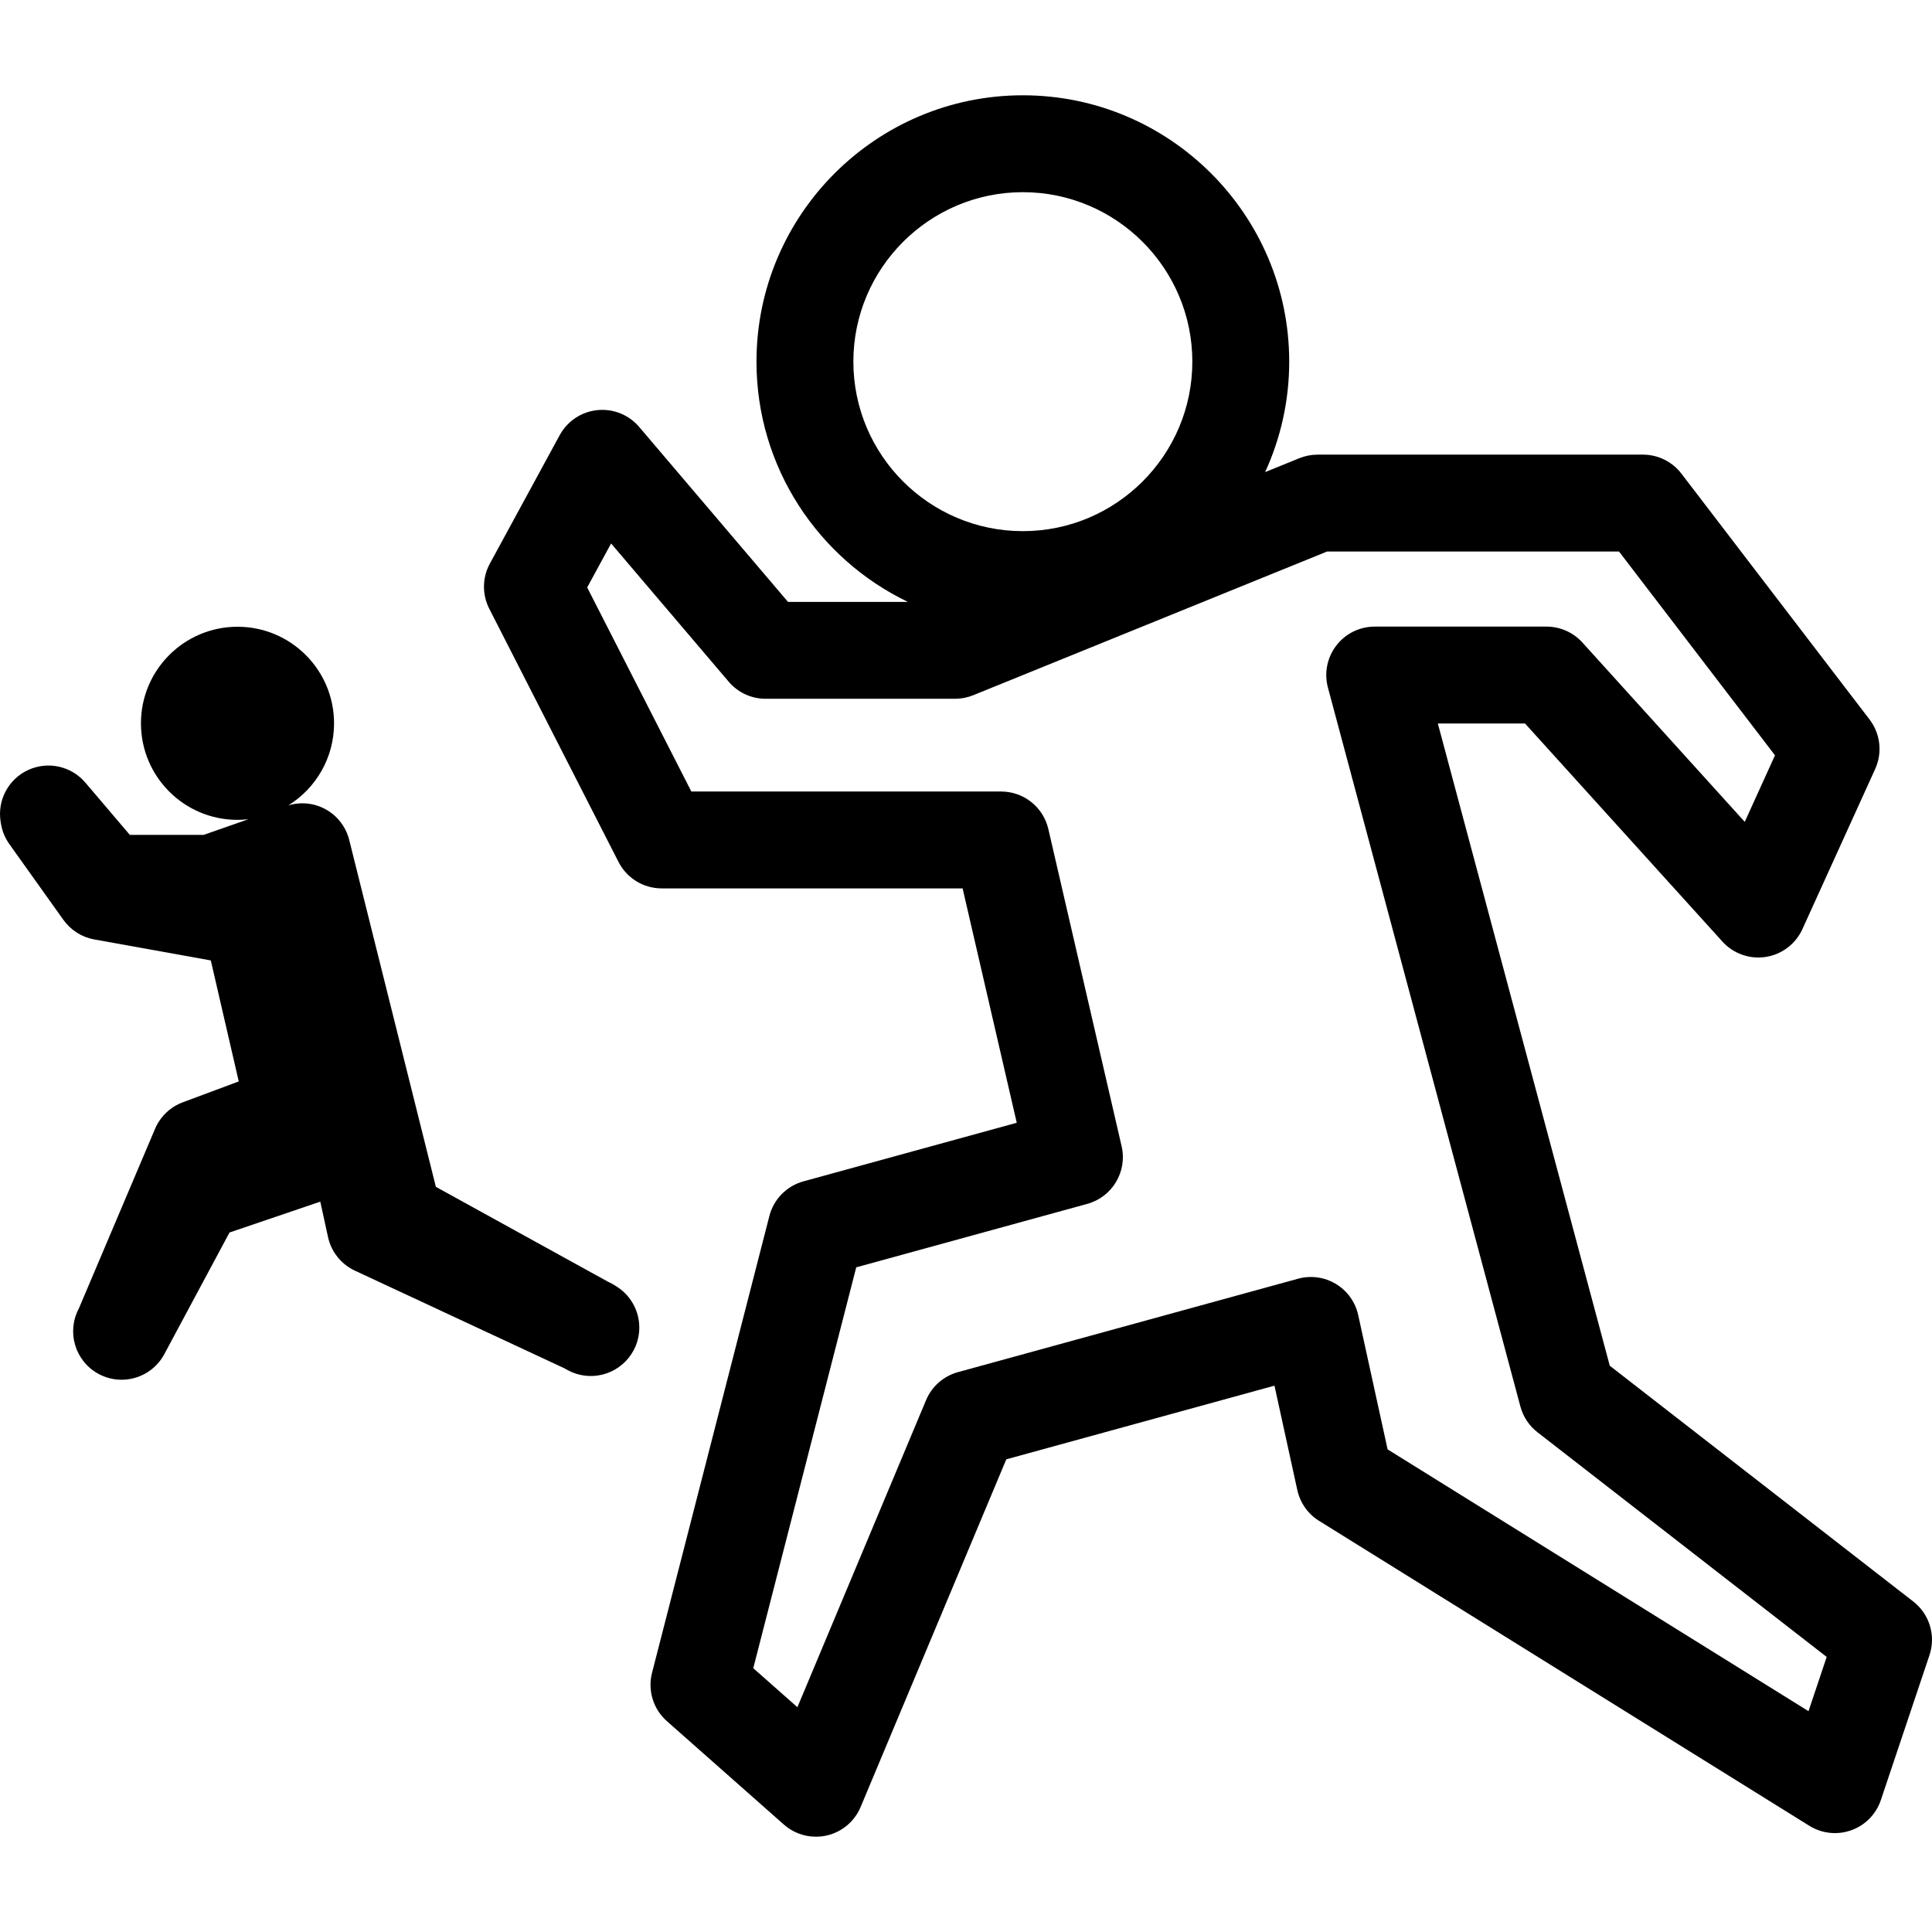 <?xml version="1.0" encoding="iso-8859-1"?>
<!-- Uploaded to: SVG Repo, www.svgrepo.com, Generator: SVG Repo Mixer Tools -->
<!DOCTYPE svg PUBLIC "-//W3C//DTD SVG 1.1//EN" "http://www.w3.org/Graphics/SVG/1.1/DTD/svg11.dtd">
<svg fill="#000000" version="1.1" id="Capa_1" xmlns="http://www.w3.org/2000/svg" xmlns:xlink="http://www.w3.org/1999/xlink" 
	 width="800px" height="800px" viewBox="0 0 498.545 498.545"
	 xml:space="preserve">
<g>
	<g>
		<path d="M493.714,413.267l-78.318-60.844l-44.368-165.73h22.496l50.938,56.276c2.824,3.122,7.029,4.611,11.191,3.962
			c4.159-0.648,7.714-3.347,9.455-7.18l18.777-41.319c1.907-4.199,1.35-9.106-1.453-12.769l-48.551-63.443
			c-2.365-3.091-6.035-4.903-9.928-4.903h-83.946c-1.612,0-3.21,0.312-4.703,0.918l-8.841,3.59
			c3.978-8.69,6.213-18.337,6.213-28.502c0-37.9-30.834-68.734-68.734-68.734c-37.901,0-68.735,30.834-68.735,68.734
			c0,27.284,15.98,50.903,39.072,61.996h-30.937l-38.41-45.153c-2.669-3.137-6.707-4.76-10.812-4.333
			c-4.098,0.425-7.723,2.842-9.691,6.461l-18.021,33.139c-1.97,3.622-2.026,7.982-0.151,11.655l33.353,65.342
			c2.136,4.184,6.437,6.817,11.134,6.817h77.655l13.971,60.479l-55.039,15.117c-4.323,1.188-7.68,4.602-8.796,8.944l-30.277,117.87
			c-1.168,4.547,0.311,9.367,3.828,12.477l30.189,26.688c2.309,2.041,5.261,3.135,8.279,3.135c0.929,0,1.865-0.104,2.789-0.314
			c3.929-0.9,7.183-3.637,8.739-7.355l37.59-89.713l69.201-19.008l5.896,26.941c0.722,3.295,2.744,6.16,5.609,7.941l126.518,78.691
			c3.245,2.018,7.236,2.441,10.833,1.146c3.597-1.293,6.403-4.16,7.619-7.785l12.545-37.387
			C499.585,422.079,497.908,416.524,493.714,413.267z M220.208,93.325c0-24.115,19.619-43.734,43.735-43.734
			c24.115,0,43.734,19.619,43.734,43.734c0,24.115-19.619,43.734-43.734,43.734C239.828,137.059,220.208,117.44,220.208,93.325z
			 M466.679,441.562l-108.613-67.556l-7.586-34.657c-0.733-3.351-2.811-6.252-5.746-8.025c-2.935-1.775-6.47-2.264-9.775-1.356
			l-87.771,24.108c-3.704,1.018-6.734,3.681-8.219,7.223l-33.201,79.24l-11.391-10.068l26.57-103.439l59.616-16.375
			c6.464-1.775,10.377-8.336,8.868-14.867l-18.91-81.854c-1.311-5.67-6.359-9.687-12.18-9.687h-79.942L151.52,151.59l6.172-11.351
			l30.354,35.681c2.375,2.792,5.855,4.4,9.521,4.4h48.865c1.612,0,3.209-0.312,4.702-0.918l91.316-37.084h75.331l40.247,52.591
			l-7.804,17.172l-41.888-46.277c-2.37-2.618-5.736-4.111-9.269-4.111H354.74c-3.886,0-7.551,1.807-9.916,4.889
			c-2.365,3.083-3.164,7.09-2.159,10.843l49.668,185.521c0.704,2.635,2.252,4.967,4.404,6.64l74.635,57.981L466.679,441.562z"/>
		<path d="M158.841,331.815l-0.085-0.057c-0.504-0.33-1.03-0.624-1.576-0.878l-0.287-0.134l-44.419-24.486l-22.359-89.508
			c-0.853-3.41-3.1-6.304-6.193-7.972c-2.923-1.577-6.34-1.905-9.508-0.959c7.074-4.395,11.786-12.232,11.786-21.173
			c0-13.76-11.154-24.916-24.914-24.916c-13.76,0-24.914,11.156-24.914,24.916s11.154,24.914,24.914,24.914
			c0.95,0,1.886-0.058,2.809-0.162l-11.553,4.042h-19.04l-11.48-13.495c-3.644-4.282-9.697-5.604-14.795-3.234
			c-5.097,2.373-7.983,7.855-7.055,13.4l0.086,0.51c0.313,1.872,1.05,3.648,2.152,5.193l13.955,19.56
			c1.894,2.654,4.75,4.464,7.959,5.042l30.071,5.419l7.212,31.222l-14.454,5.391c-3.217,1.201-5.799,3.671-7.14,6.832l-19.67,46.379
			c-3.203,6.015-0.998,13.49,4.962,16.802c1.922,1.067,4.005,1.576,6.061,1.576c4.329,0,8.534-2.252,10.845-6.267l0.2-0.349
			c0.155-0.269,0.3-0.544,0.434-0.823l16.38-30.557l23.419-7.962l2.003,9.151c0.834,3.809,3.396,7.01,6.931,8.656l53.988,25.16
			l0.847,0.467c2.118,1.168,4.431,1.658,6.686,1.539c6.61-0.33,11.869-5.793,11.869-12.484
			C164.966,337.995,162.509,333.994,158.841,331.815z"/>
	</g>
</g>
</svg>